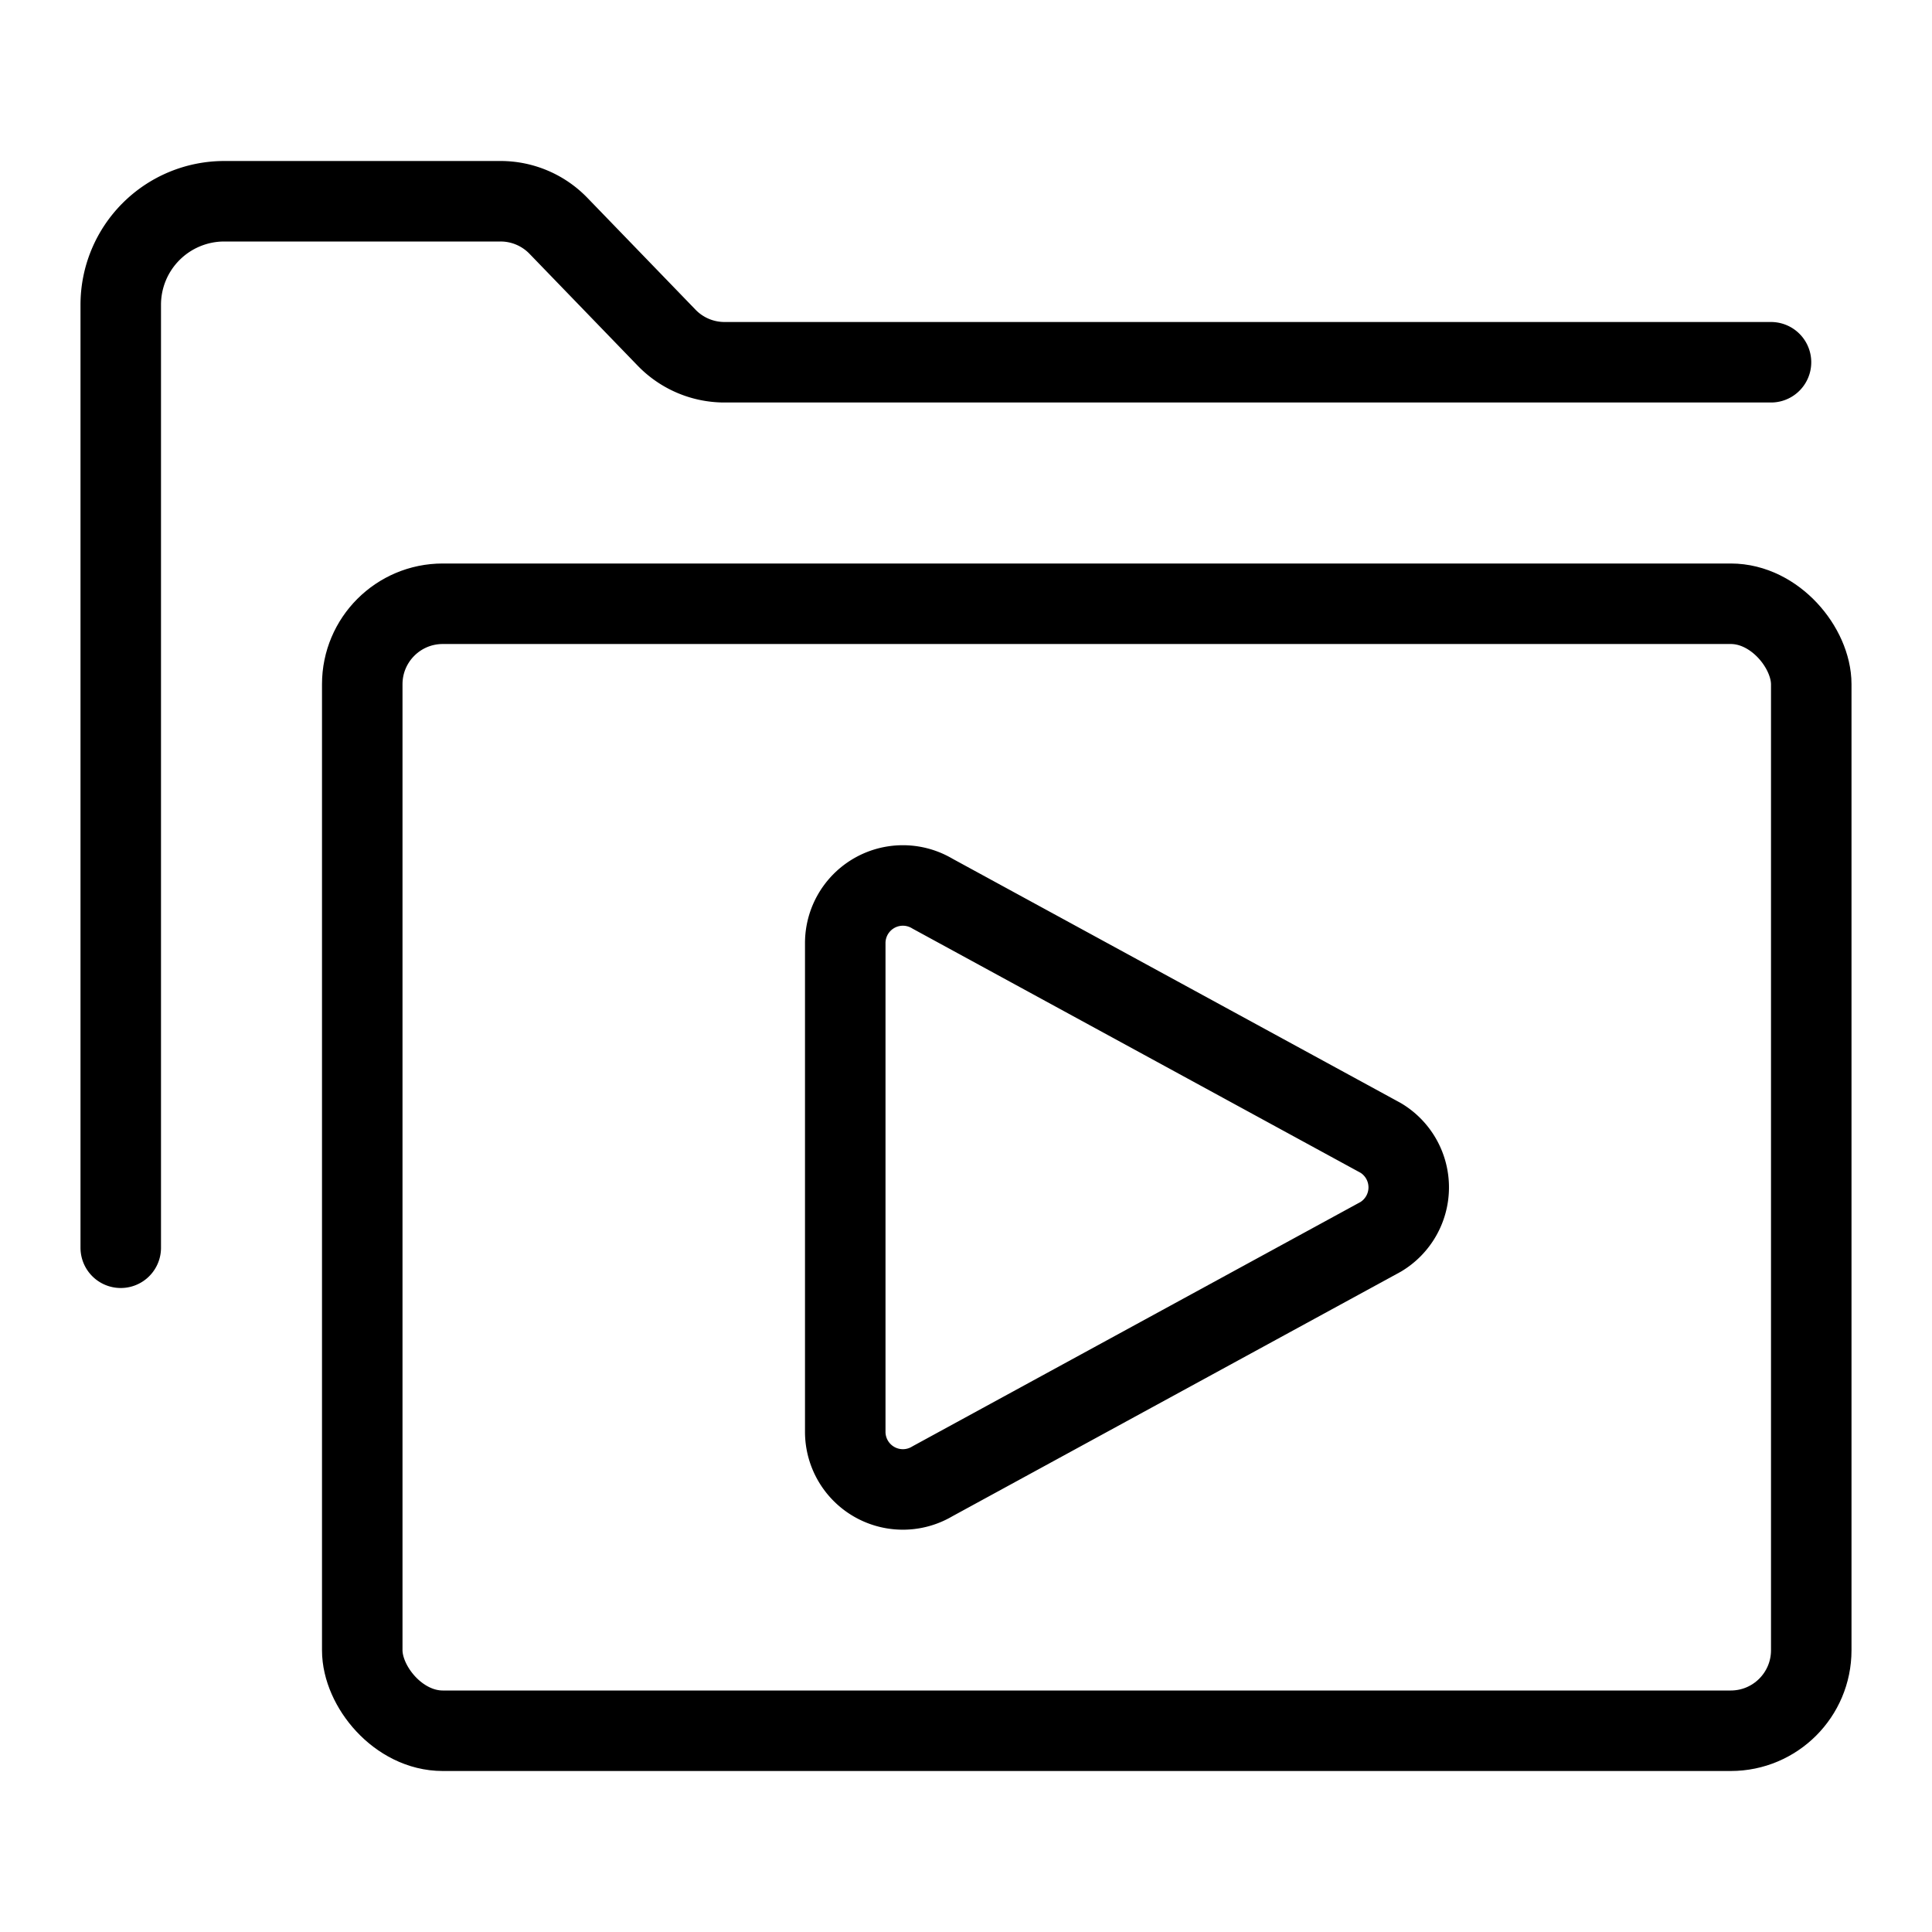 <svg xmlns="http://www.w3.org/2000/svg" viewBox="0 0 24 24"><g transform="matrix(1,0,0,1,0,0)"><defs><style>.a{fill:none;stroke:#000000;stroke-linecap:round;stroke-linejoin:round;}</style></defs><title>folder-media</title><path class="a" d="M22,4.5H9a1,1,0,0,1-.72-.306L6.938,2.806a1,1,0,0,0-.72-.306H2.786A1.286,1.286,0,0,0,1.5,3.786V15.5"></path><rect class="a" x="4.5" y="7.5" width="18" height="14" rx="1" ry="1"></rect><path class="a" d="M10.5,11.716a.716.716,0,0,1,1.085-.614l5.567,3.034a.716.716,0,0,1,0,1.228L11.585,18.4a.716.716,0,0,1-1.085-.614Z"></path></g></svg>